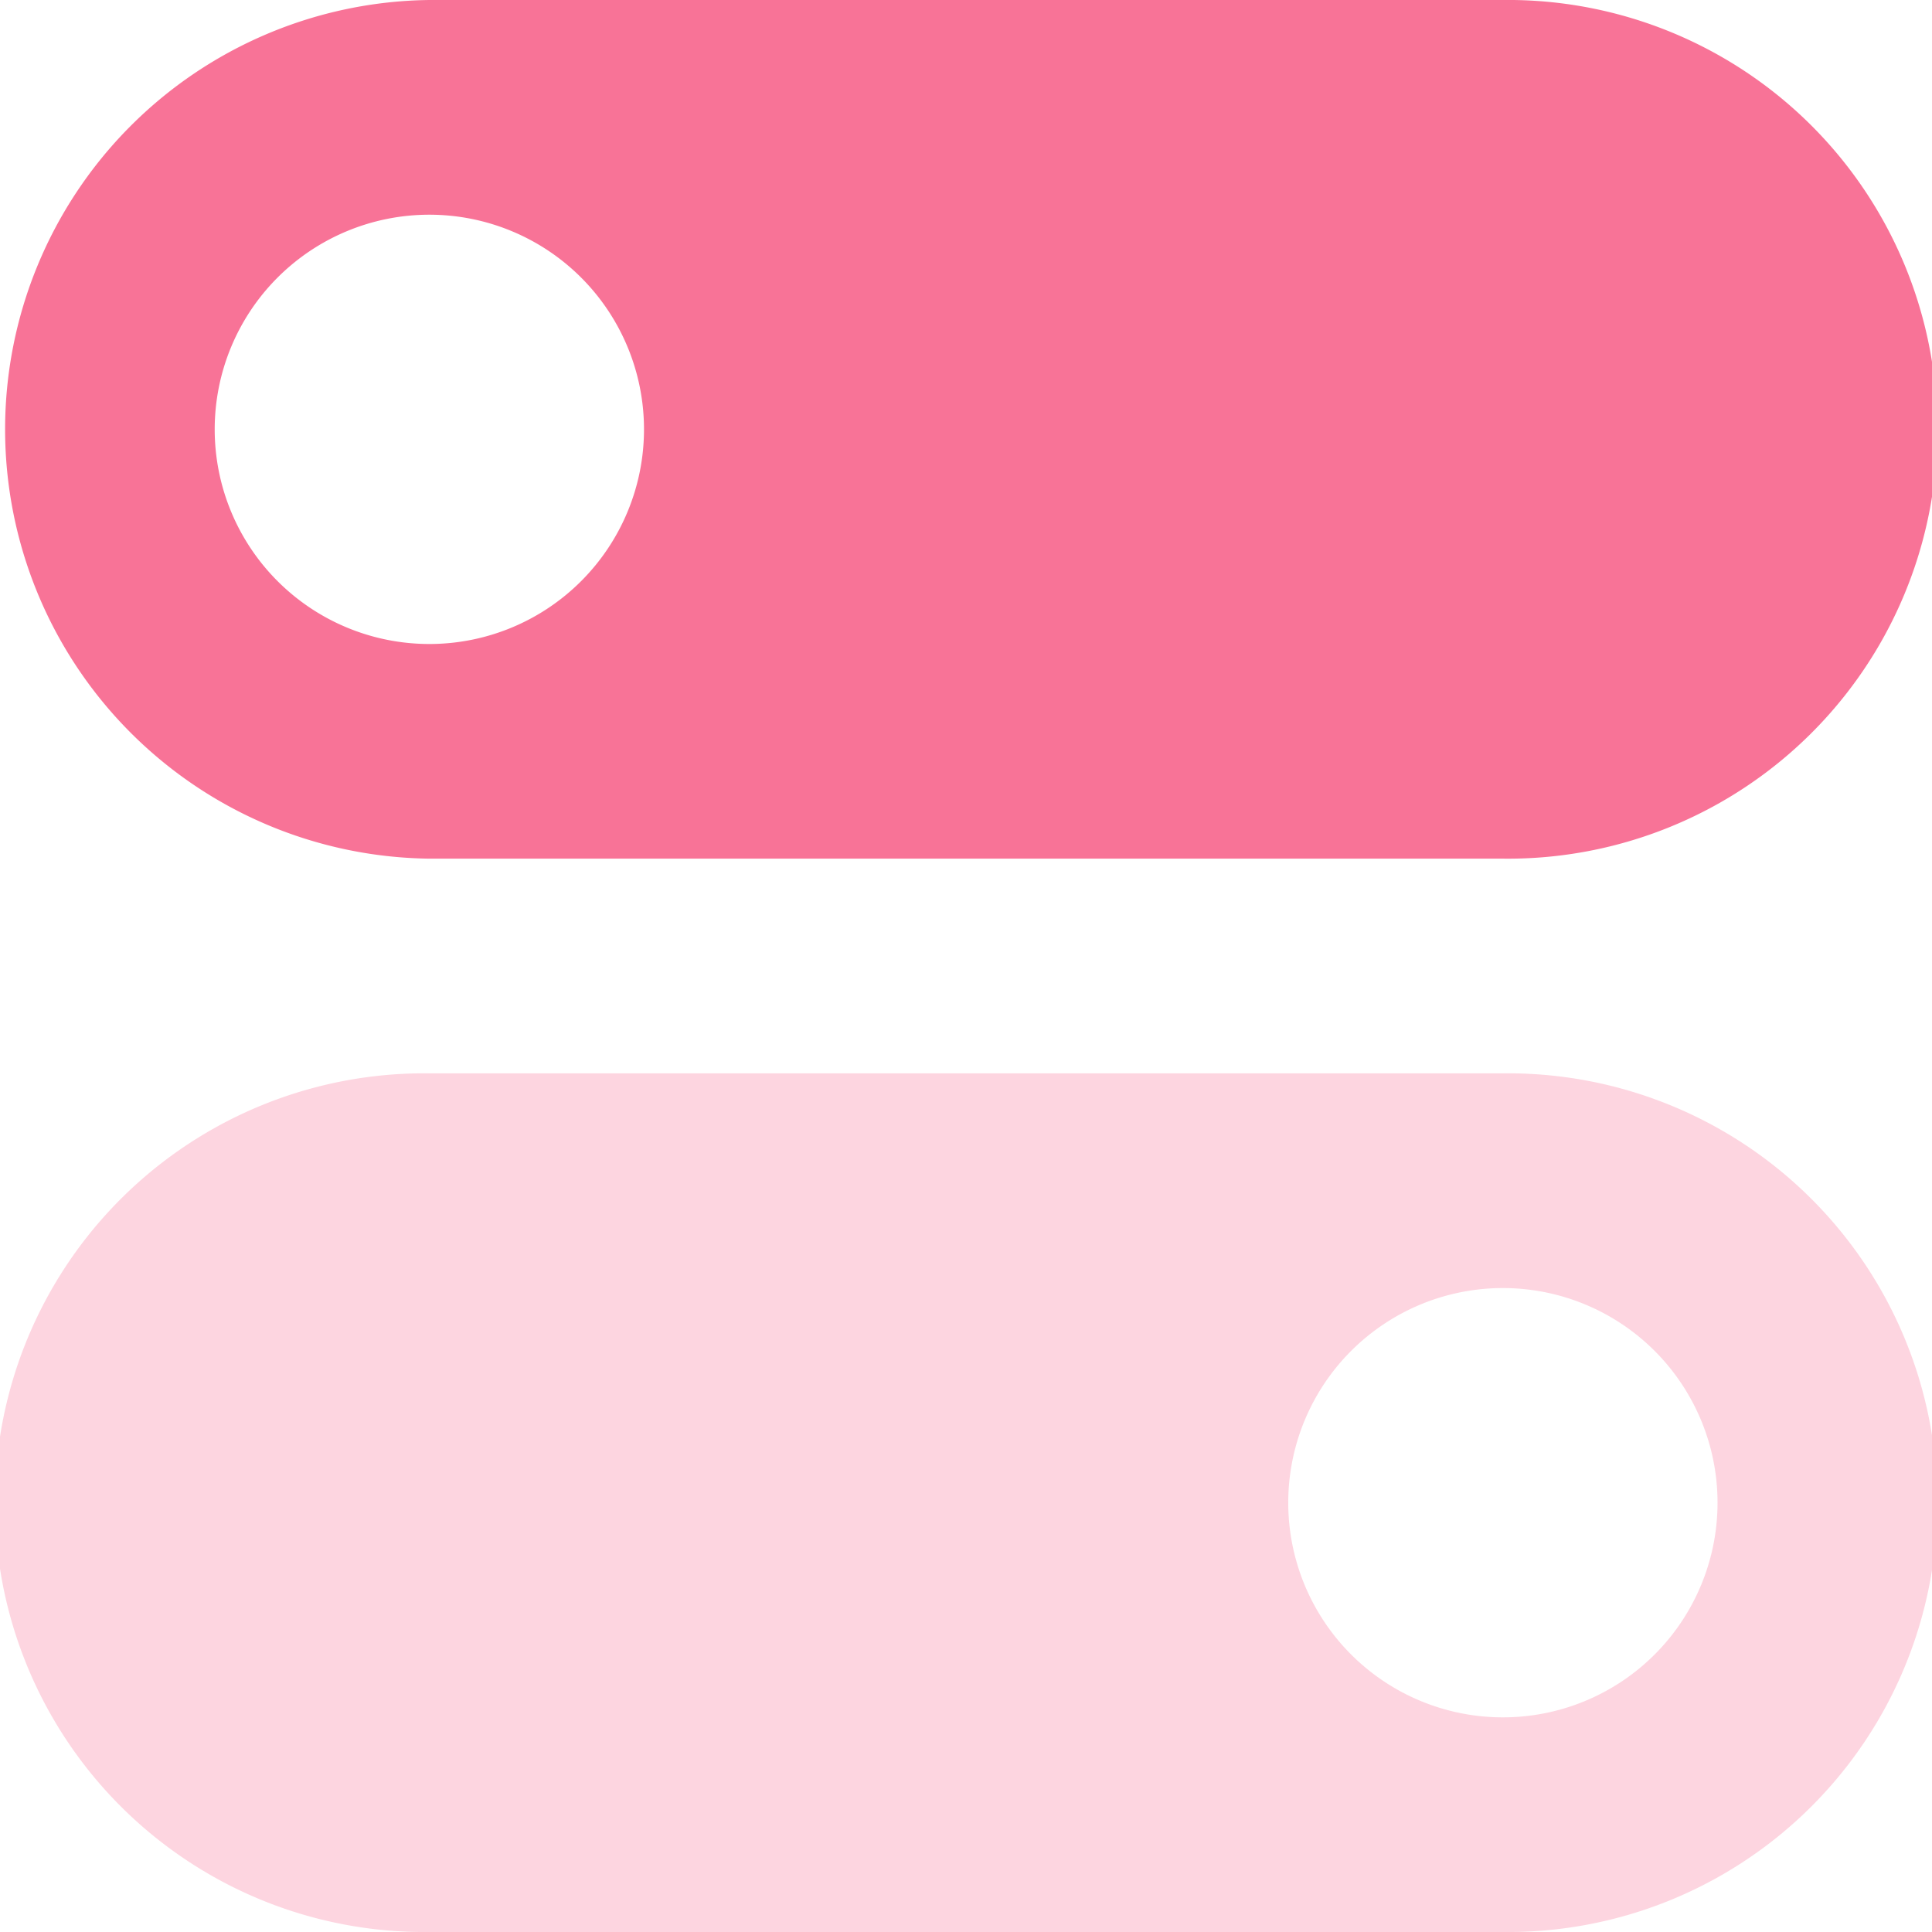  <svg
      class="w-1em h-auto"
      xmlns="http://www.w3.org/2000/svg"
      width="31.881"
      height="31.881"
      viewBox="0 0 31.881 31.881"
    >
      <path
        d="M13.085,6H30.8a7.085,7.085,0,1,1,0,14.169H13.085A7.085,7.085,0,0,1,13.085,6Zm0,10.627a3.542,3.542,0,1,0-3.542-3.542A3.542,3.542,0,0,0,13.085,16.627Z"
        transform="translate(-6 -6)"
        fill="#f87397"
        fill-rule="evenodd"
      ></path>
      <path
        d="M13.085,26H30.8a7.085,7.085,0,1,1,0,14.169H13.085a7.085,7.085,0,1,1,0-14.169ZM30.8,36.627a3.542,3.542,0,1,0-3.542-3.542A3.542,3.542,0,0,0,30.8,36.627Z"
        transform="translate(-6 -8.288)"
        fill="#f87397"
        fill-rule="evenodd"
        opacity="0.3"
      ></path>
    </svg>